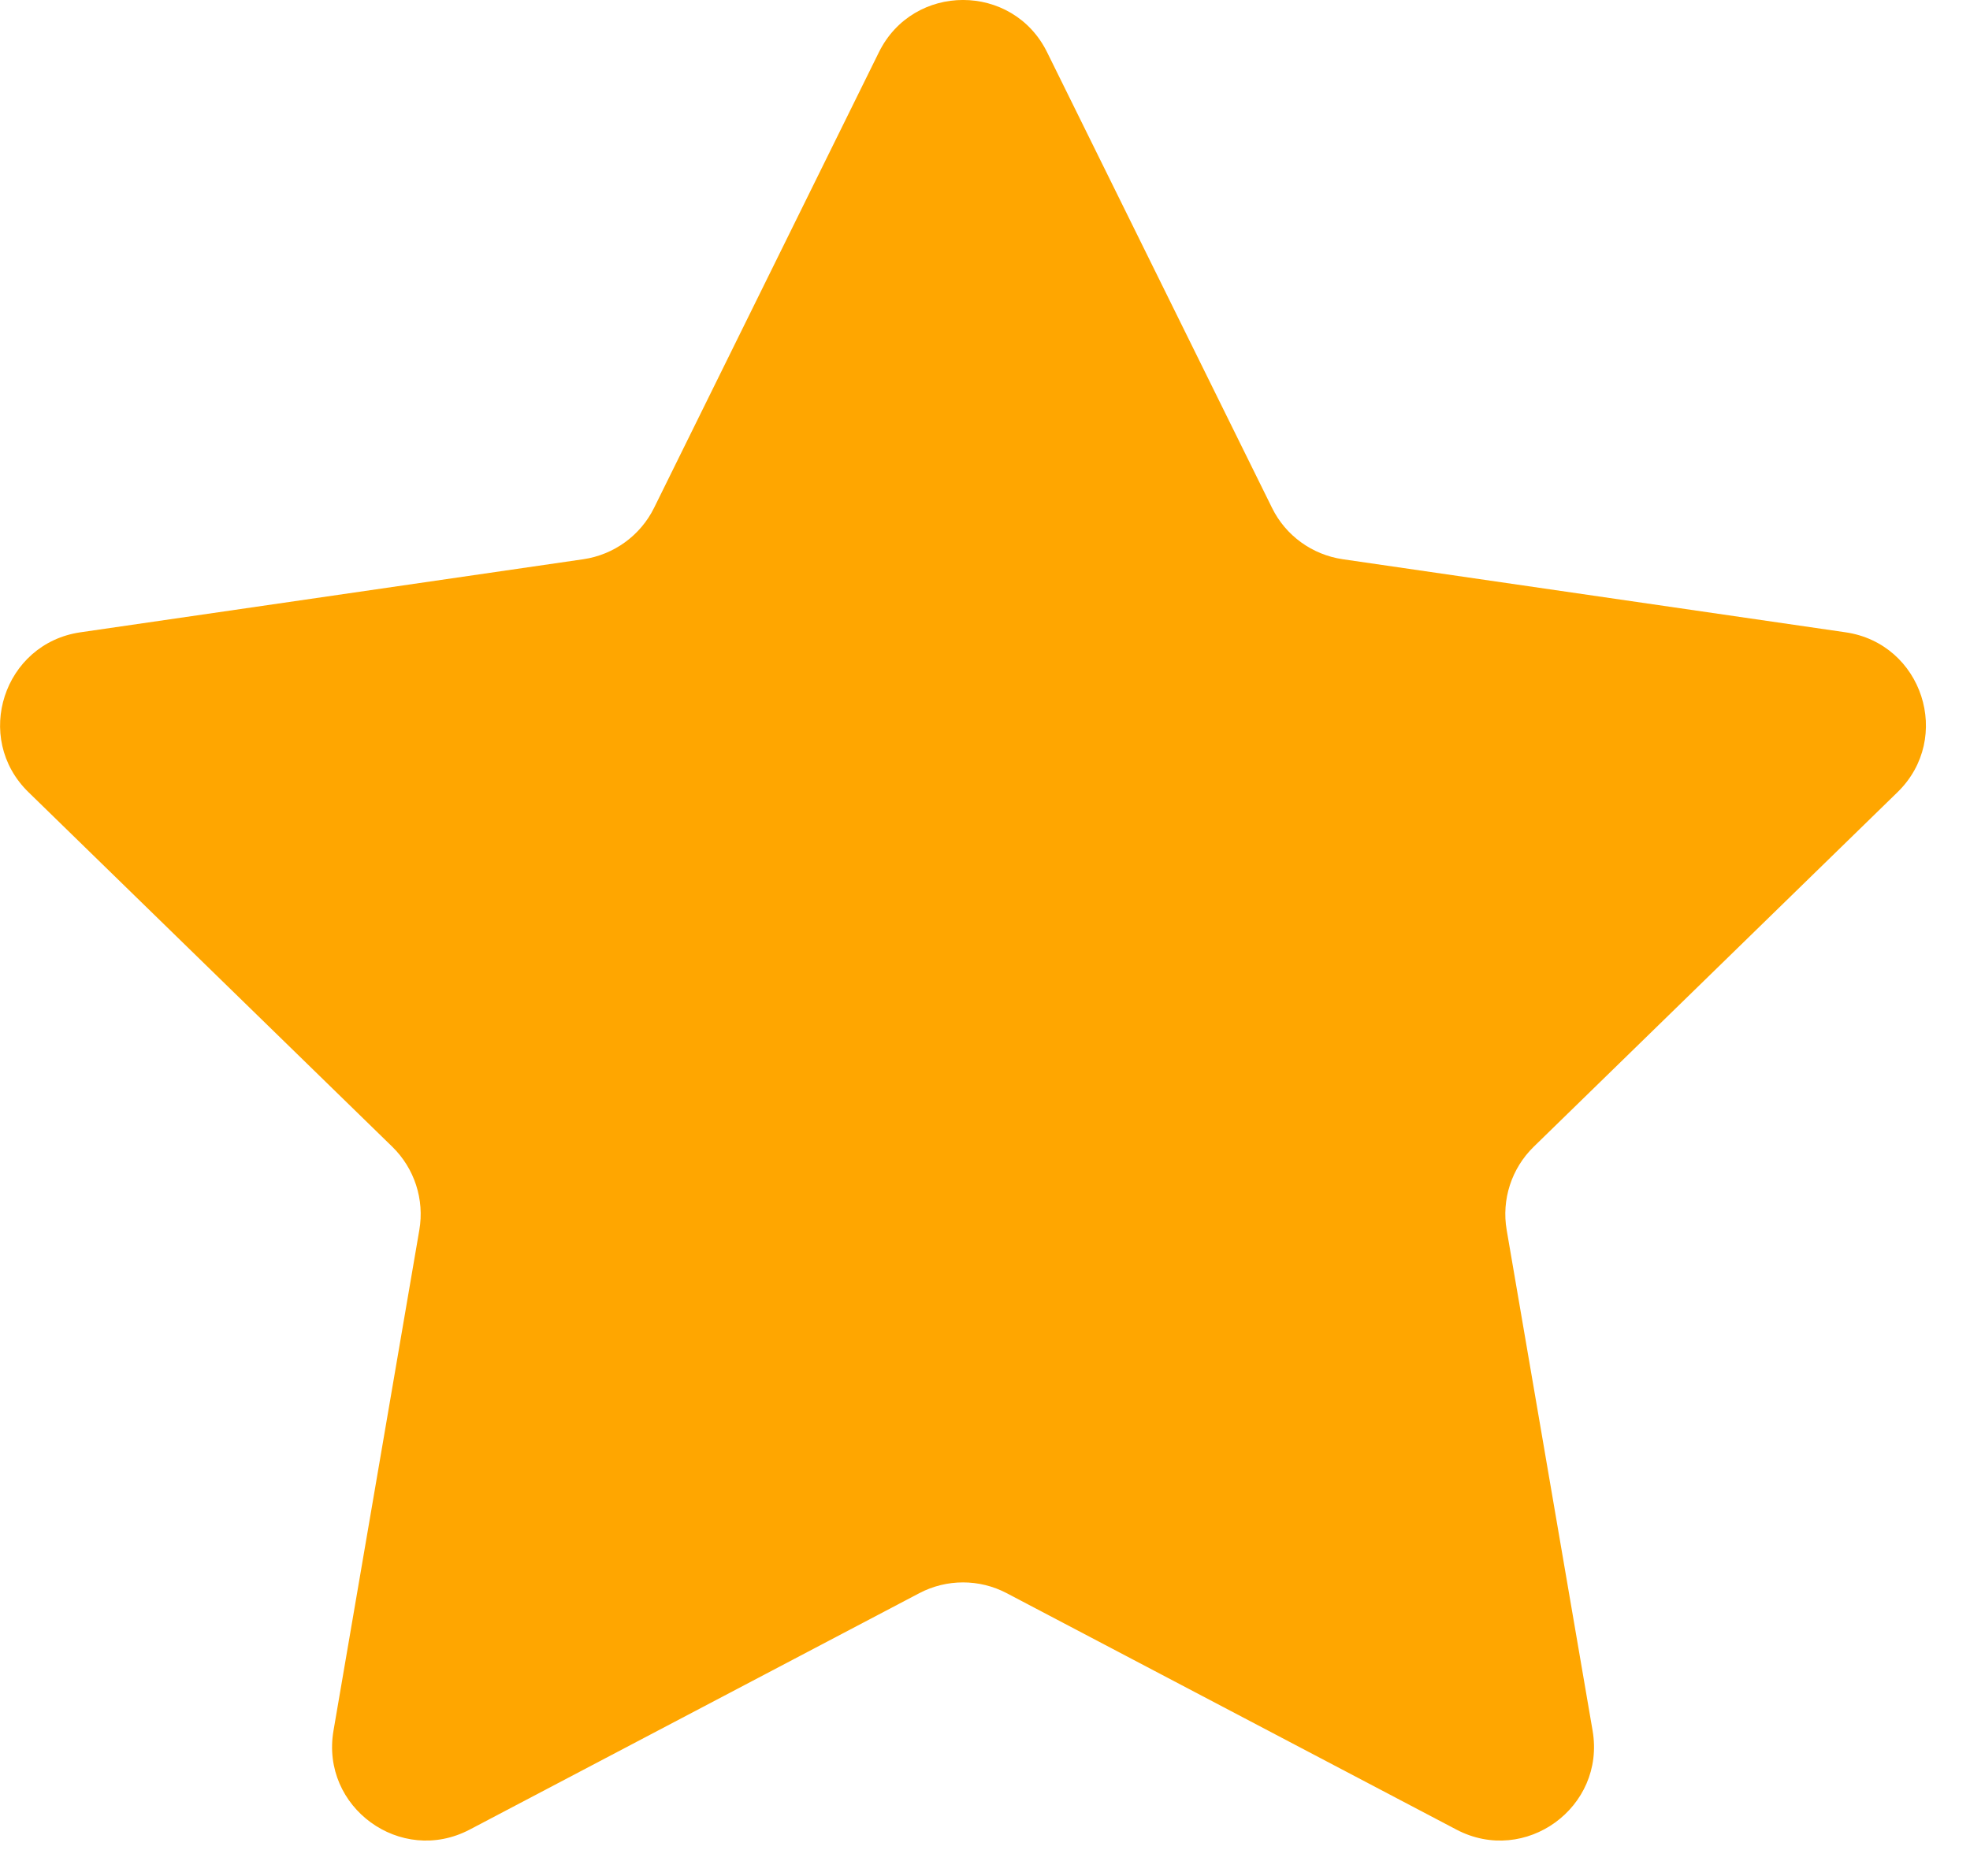 <svg width="21" height="20" viewBox="0 0 21 20" fill="none" xmlns="http://www.w3.org/2000/svg">
<path d="M9.369 0.557C9.736 -0.186 10.796 -0.186 11.162 0.557L13.56 5.415C13.705 5.71 13.987 5.914 14.313 5.962L19.673 6.741C20.493 6.86 20.821 7.868 20.227 8.446L16.348 12.227C16.113 12.457 16.005 12.788 16.061 13.113L16.977 18.451C17.117 19.268 16.259 19.891 15.526 19.506L10.731 16.985C10.44 16.832 10.092 16.832 9.8 16.985L5.006 19.506C4.272 19.891 3.415 19.268 3.555 18.451L4.47 13.113C4.526 12.788 4.418 12.457 4.183 12.227L0.304 8.446C-0.29 7.868 0.038 6.86 0.858 6.741L6.219 5.962C6.544 5.914 6.826 5.71 6.972 5.415L9.369 0.557Z" fill="#FFA600"/>
</svg>
